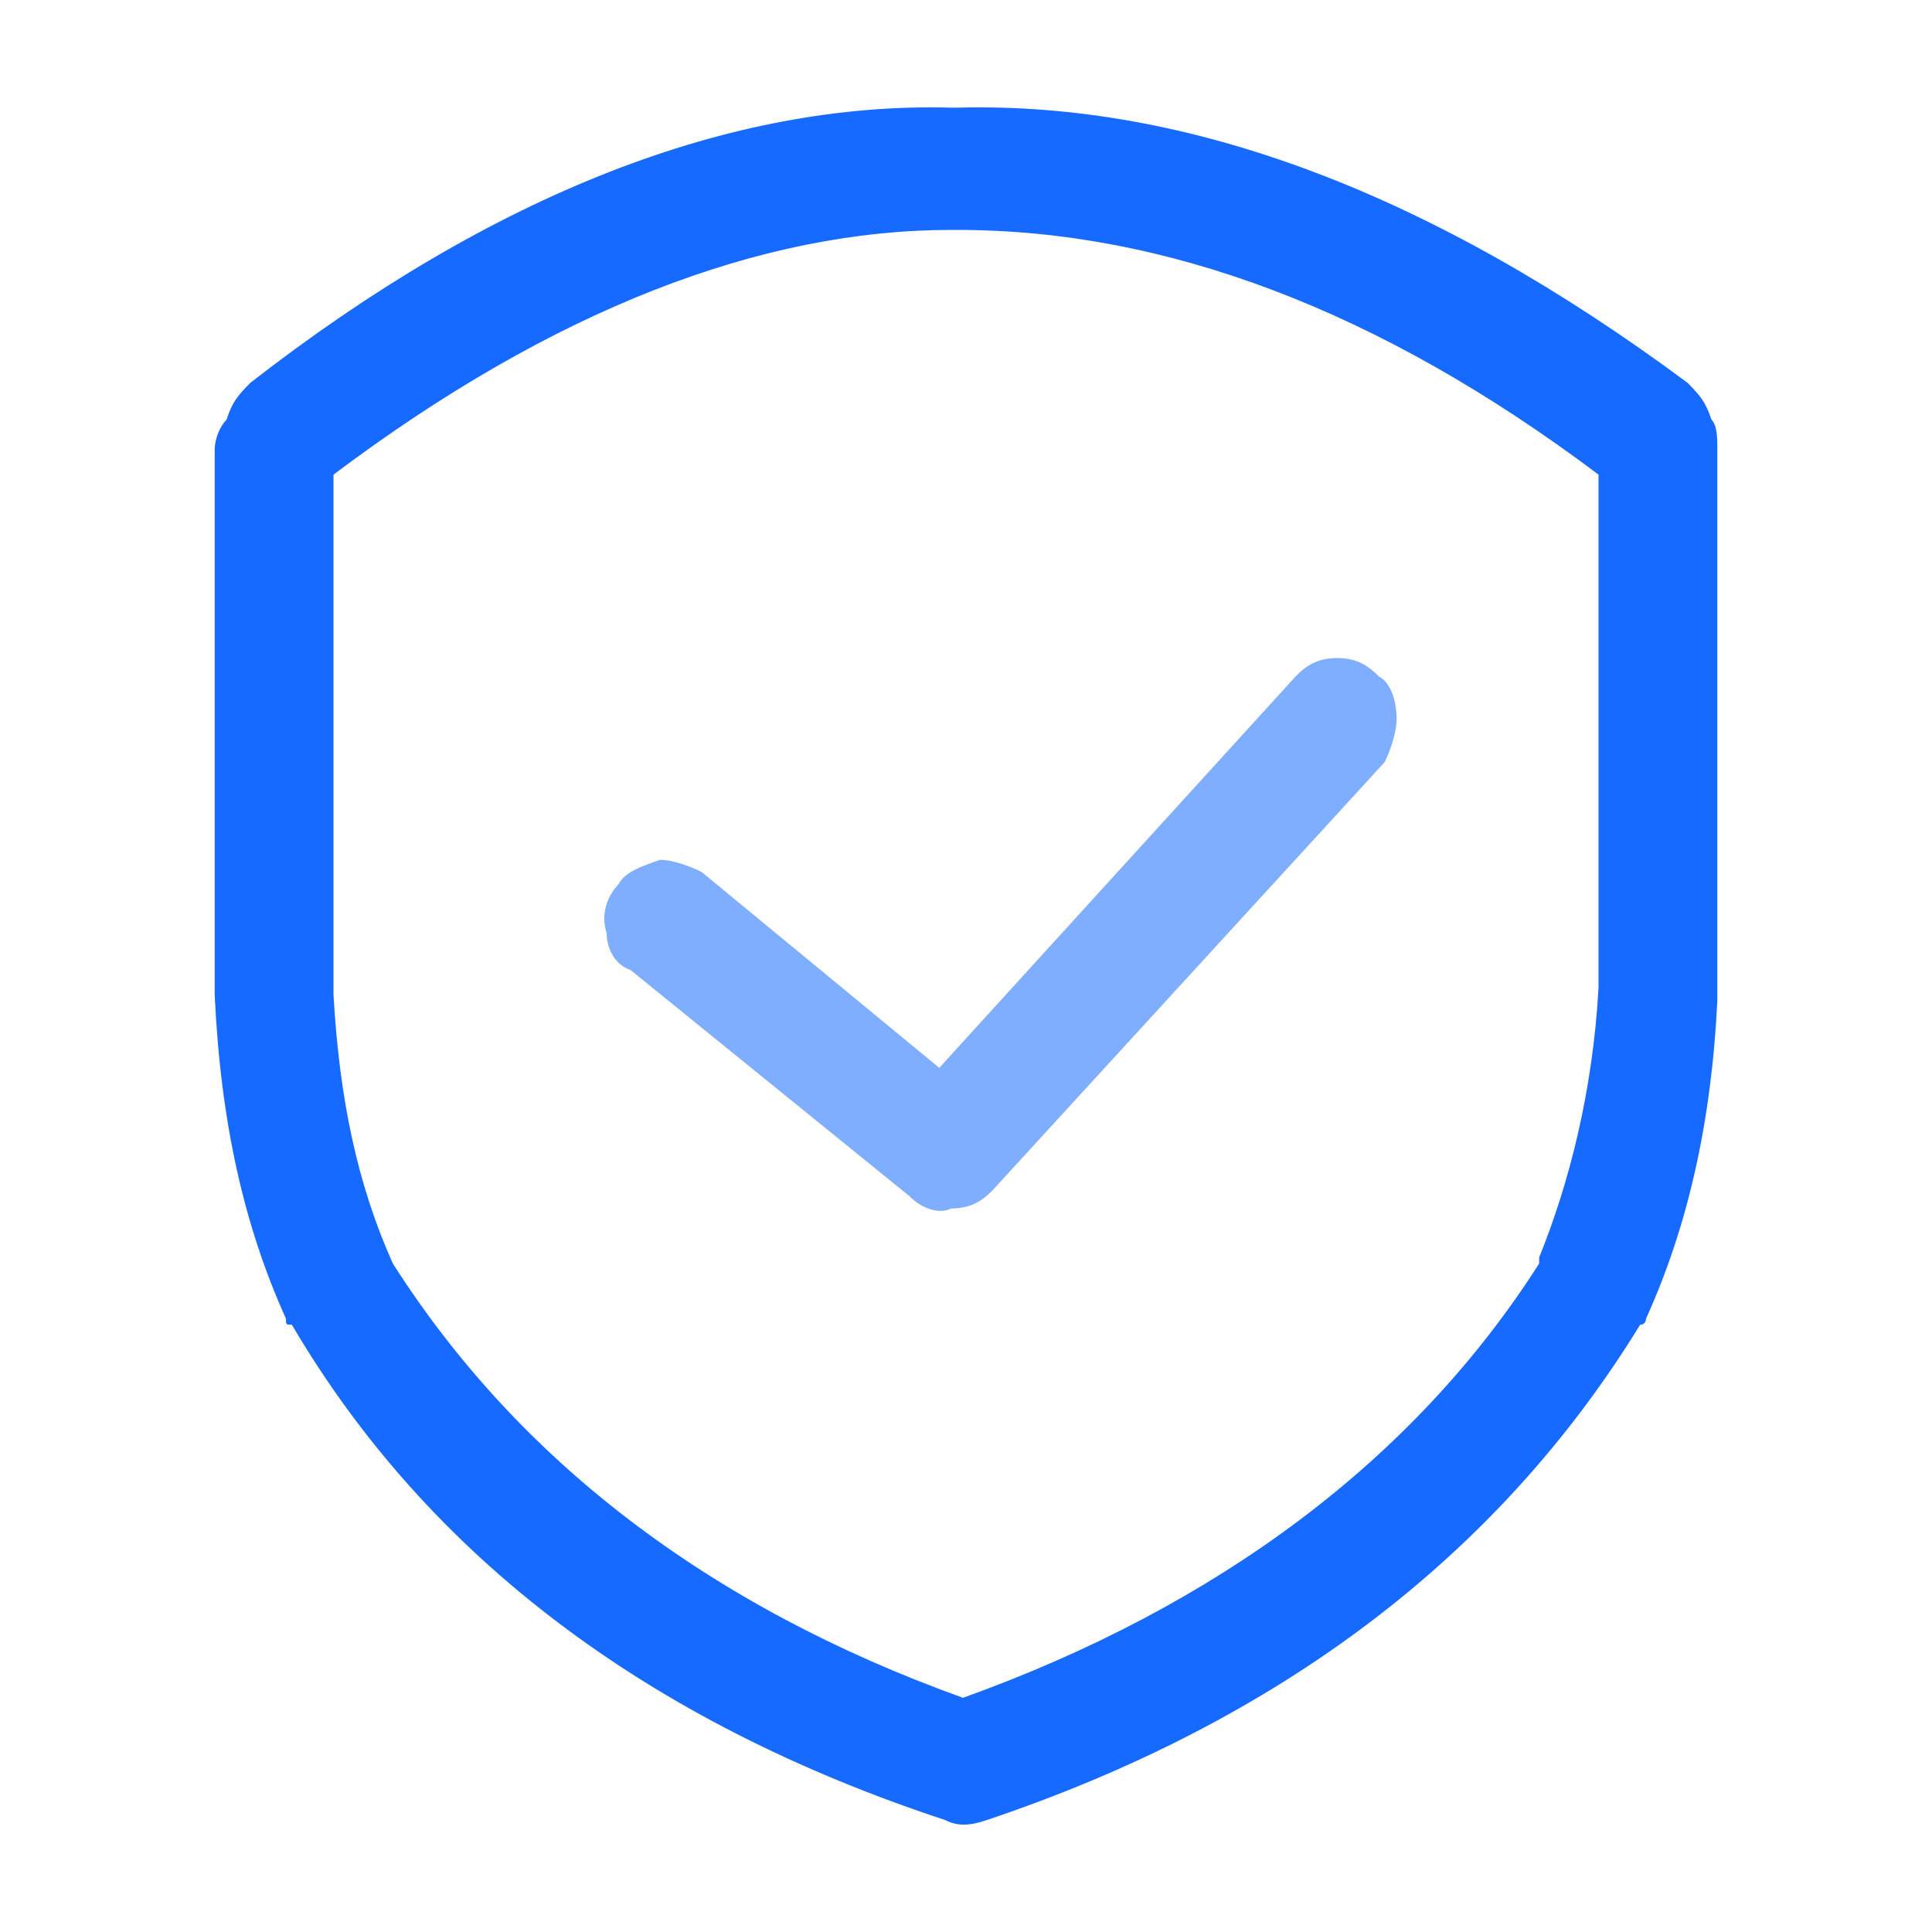 <?xml version="1.0" encoding="UTF-8"?>
<svg width="18px" height="18px" viewBox="0 0 18 18" version="1.1" xmlns="http://www.w3.org/2000/svg" xmlns:xlink="http://www.w3.org/1999/xlink">
    <title>编组</title>
    <g id="智能化数据" stroke="none" stroke-width="1" fill="none" fill-rule="evenodd">
        <g transform="translate(-396, -1046)" fill="#176AFF" fill-rule="nonzero" id="编组-35">
            <g transform="translate(396, 1046)">
                <g id="编组" transform="translate(2, 1)">
                    <path d="M6.917,0.003 L6.862,0.003 C4.814,-0.054 2.601,0.8 0.332,2.567 C0.221,2.681 0.166,2.738 0.111,2.909 C0.055,2.966 0,3.08 0,3.194 L0,8.265 C0.055,9.461 0.277,10.43 0.664,11.285 C0.664,11.342 0.664,11.342 0.719,11.342 C1.992,13.507 4.04,15.046 6.806,15.957 C6.917,16.014 7.028,16.014 7.194,15.957 C9.905,15.046 11.953,13.507 13.281,11.342 C13.336,11.342 13.336,11.285 13.336,11.285 C13.723,10.43 13.945,9.461 14,8.322 L14,3.194 C14,3.08 14,2.966 13.945,2.909 C13.889,2.738 13.834,2.681 13.723,2.567 C11.344,0.8 9.075,-0.054 6.917,0.003 L6.917,0.003 Z M12.34,10.715 L12.34,10.772 C11.178,12.595 9.352,13.963 6.972,14.818 C4.593,13.963 2.822,12.595 1.66,10.772 C1.328,10.031 1.162,9.234 1.107,8.265 L1.107,3.422 C3.154,1.883 5.091,1.142 6.862,1.142 L6.917,1.142 C8.854,1.142 10.846,1.883 12.893,3.422 L12.893,8.208 C12.838,9.177 12.617,10.031 12.34,10.715 Z" id="形状"></path>
                    <path d="M10.901,6.1 C10.957,5.986 11.012,5.815 11.012,5.701 C11.012,5.53 10.957,5.359 10.846,5.302 C10.735,5.188 10.625,5.131 10.458,5.131 C10.292,5.131 10.182,5.188 10.071,5.302 L6.751,8.949 L4.538,7.125 C4.427,7.068 4.261,7.011 4.15,7.011 C3.984,7.068 3.818,7.125 3.763,7.239 C3.652,7.353 3.597,7.524 3.652,7.695 C3.652,7.809 3.708,7.98 3.874,8.037 L6.474,10.145 C6.585,10.259 6.751,10.316 6.862,10.259 C7.028,10.259 7.138,10.202 7.249,10.088 L10.901,6.1 L10.901,6.1 Z" id="路径" opacity="0.55"></path>
                </g>
            </g>
        </g>
    </g>
</svg>